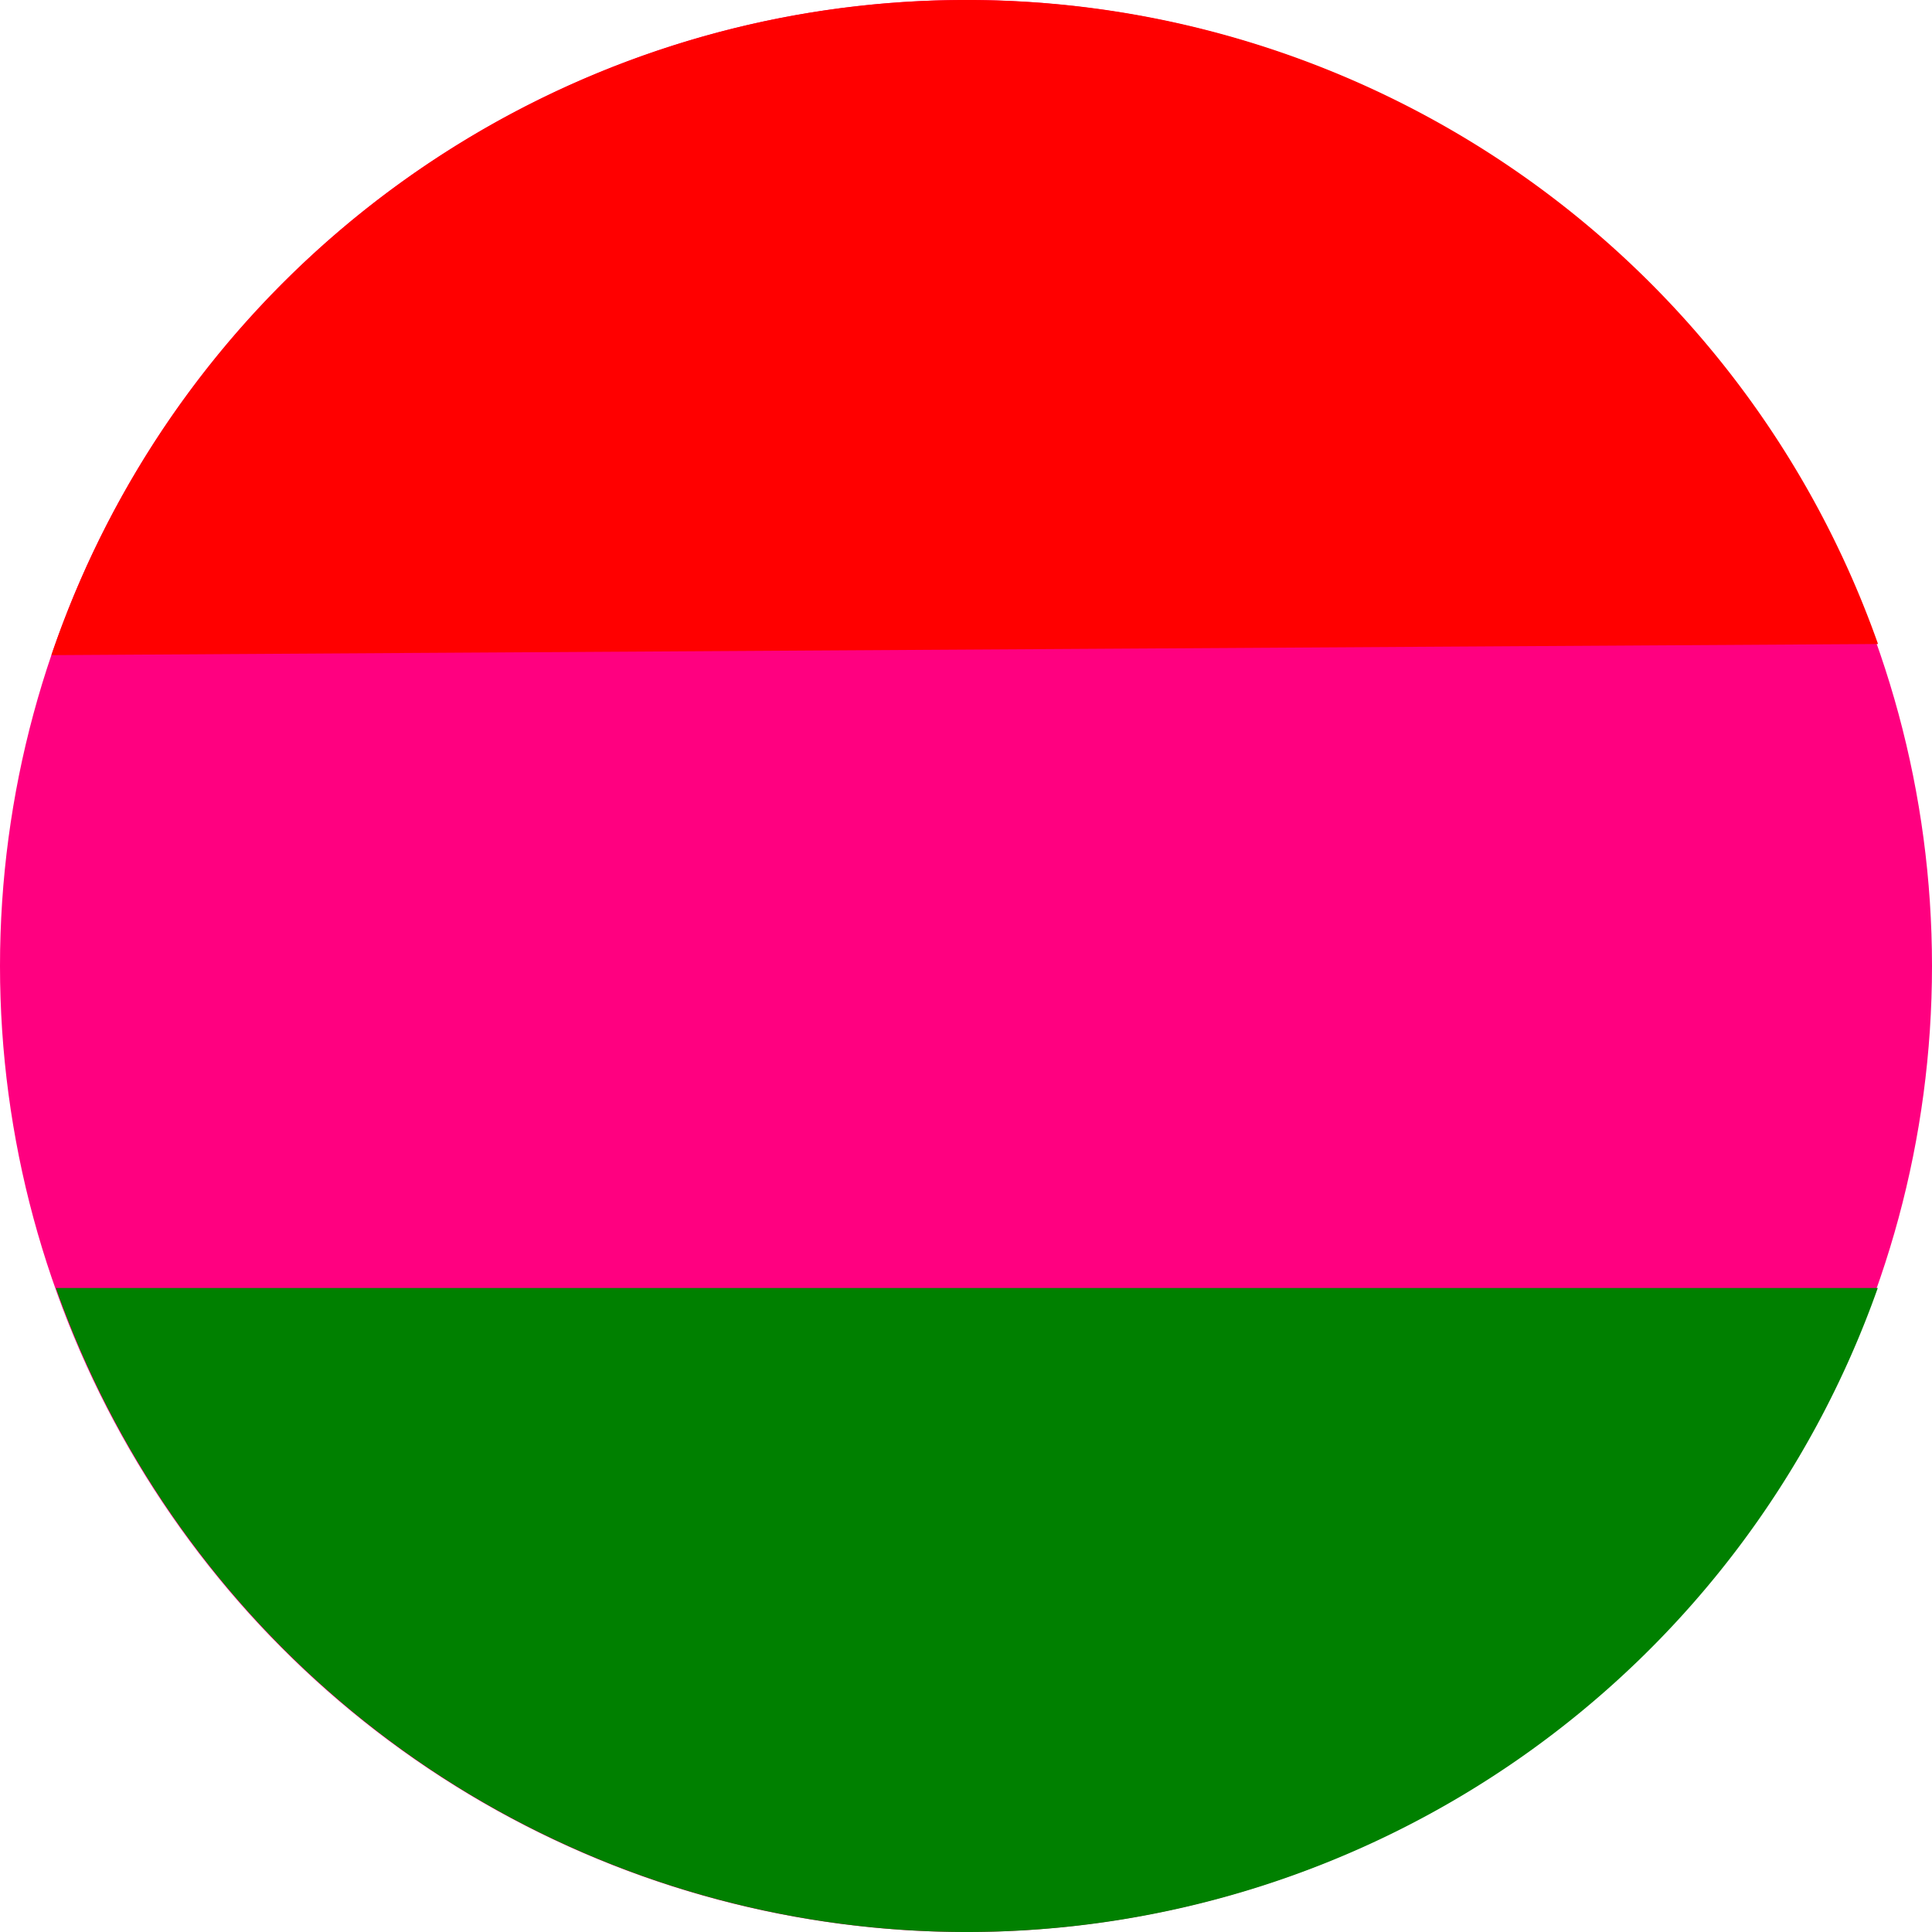 <svg xmlns="http://www.w3.org/2000/svg" xml:space="preserve" width="300" height="300">
  <circle cx="150" cy="150" r="150" fill="#ff0080"/>
  <path fill="green" d="M291.58 200A150 150 0 0 1 150 300 150 150 0 0 1 8.69 200"/>
  <path fill="red" d="M7.98 101.73A150 150 0 0 1 149.38 0a150 150 0 0 1 142.24 100"/>
</svg>

